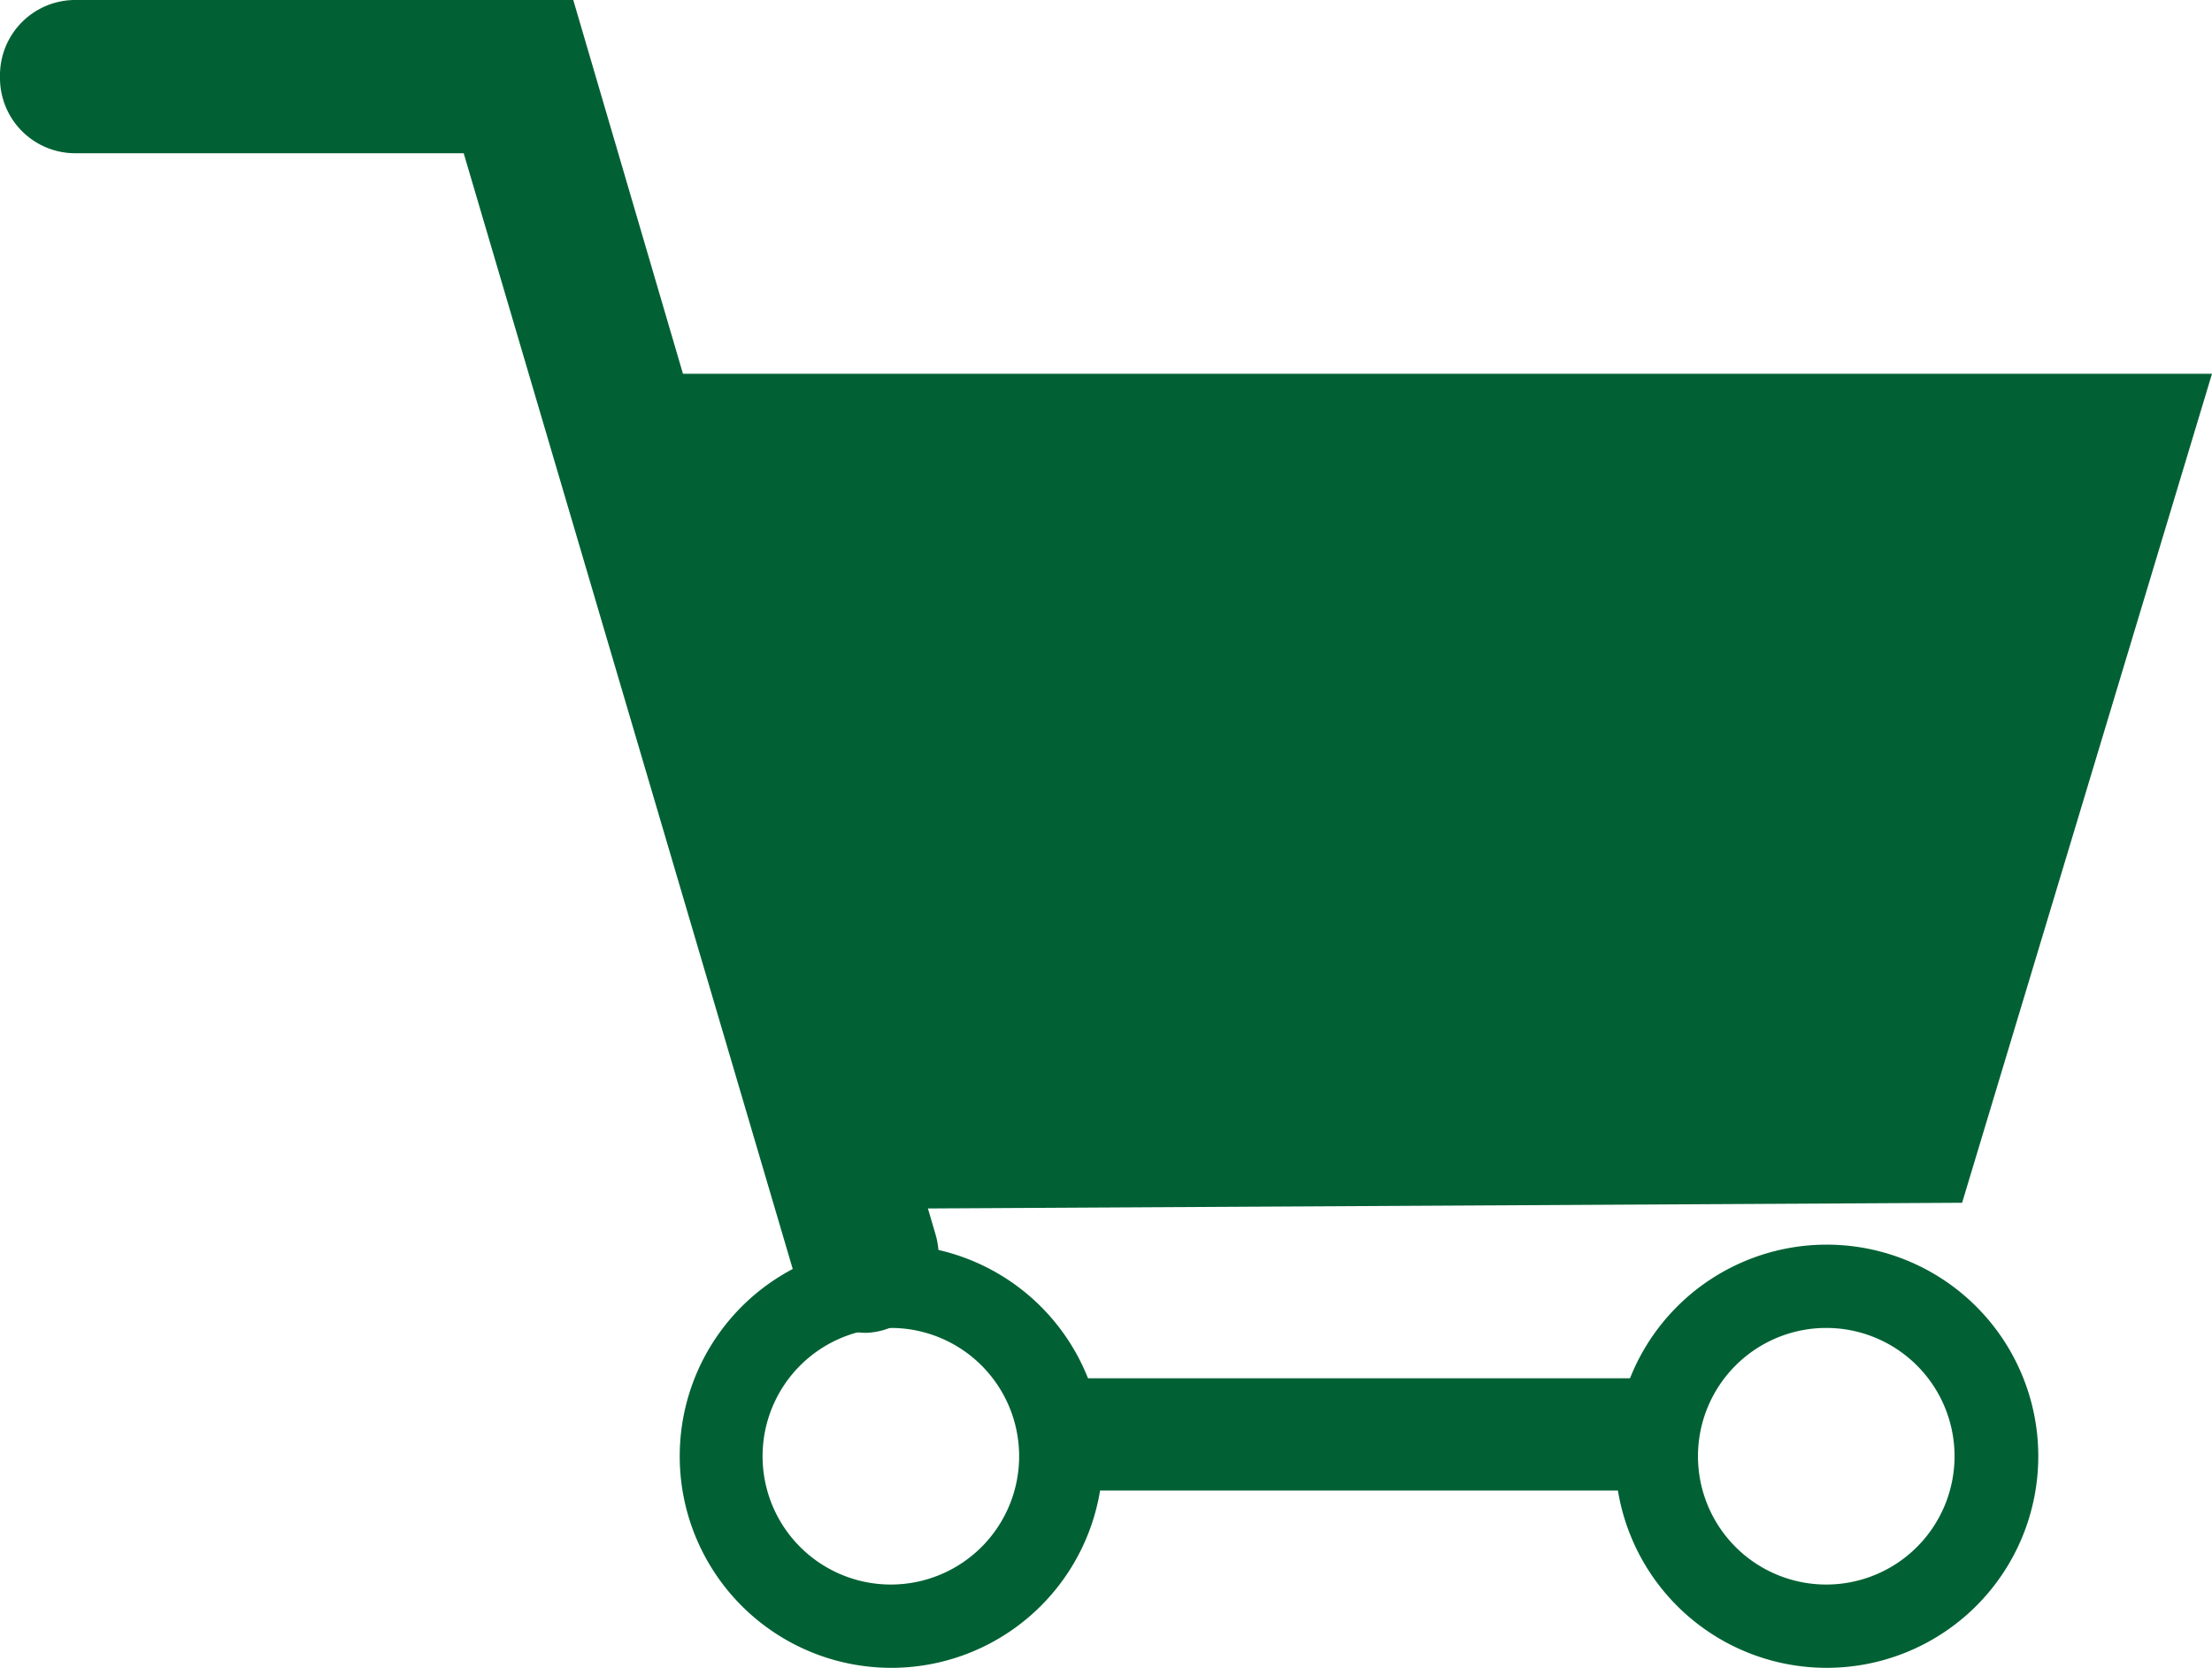 <svg xmlns="http://www.w3.org/2000/svg" viewBox="0 0 49.66 37.44"><defs><style>.a{fill:#016134;}</style></defs><title>icon_cart</title><path class="a" d="M19.45,29.92a1.66,1.66,0,0,1-1.59-1.22L10.41,3.44H1.66A1.69,1.69,0,0,1,0,1.72,1.69,1.69,0,0,1,1.66,0H12.87L21,27.7a1.73,1.73,0,0,1-1.11,2.14A1.61,1.61,0,0,1,19.45,29.92Z"/><polygon class="a" points="12.66 8.39 18.56 27.14 44.05 27 49.66 8.39 12.66 8.39"/><path class="a" d="M20,27.94a4.75,4.75,0,1,0,4.76,4.75A4.75,4.75,0,0,0,20,27.94Zm0,7.63a2.88,2.88,0,1,1,2.88-2.88A2.88,2.88,0,0,1,20,35.57Z"/><path class="a" d="M41,27.94a4.75,4.75,0,1,0,4.76,4.75A4.75,4.75,0,0,0,41,27.94Zm0,7.63a2.88,2.88,0,1,1,2.88-2.88A2.88,2.88,0,0,1,41,35.57Z"/><rect class="a" x="23.07" y="30.94" width="14.54" height="2.52"/></svg>
